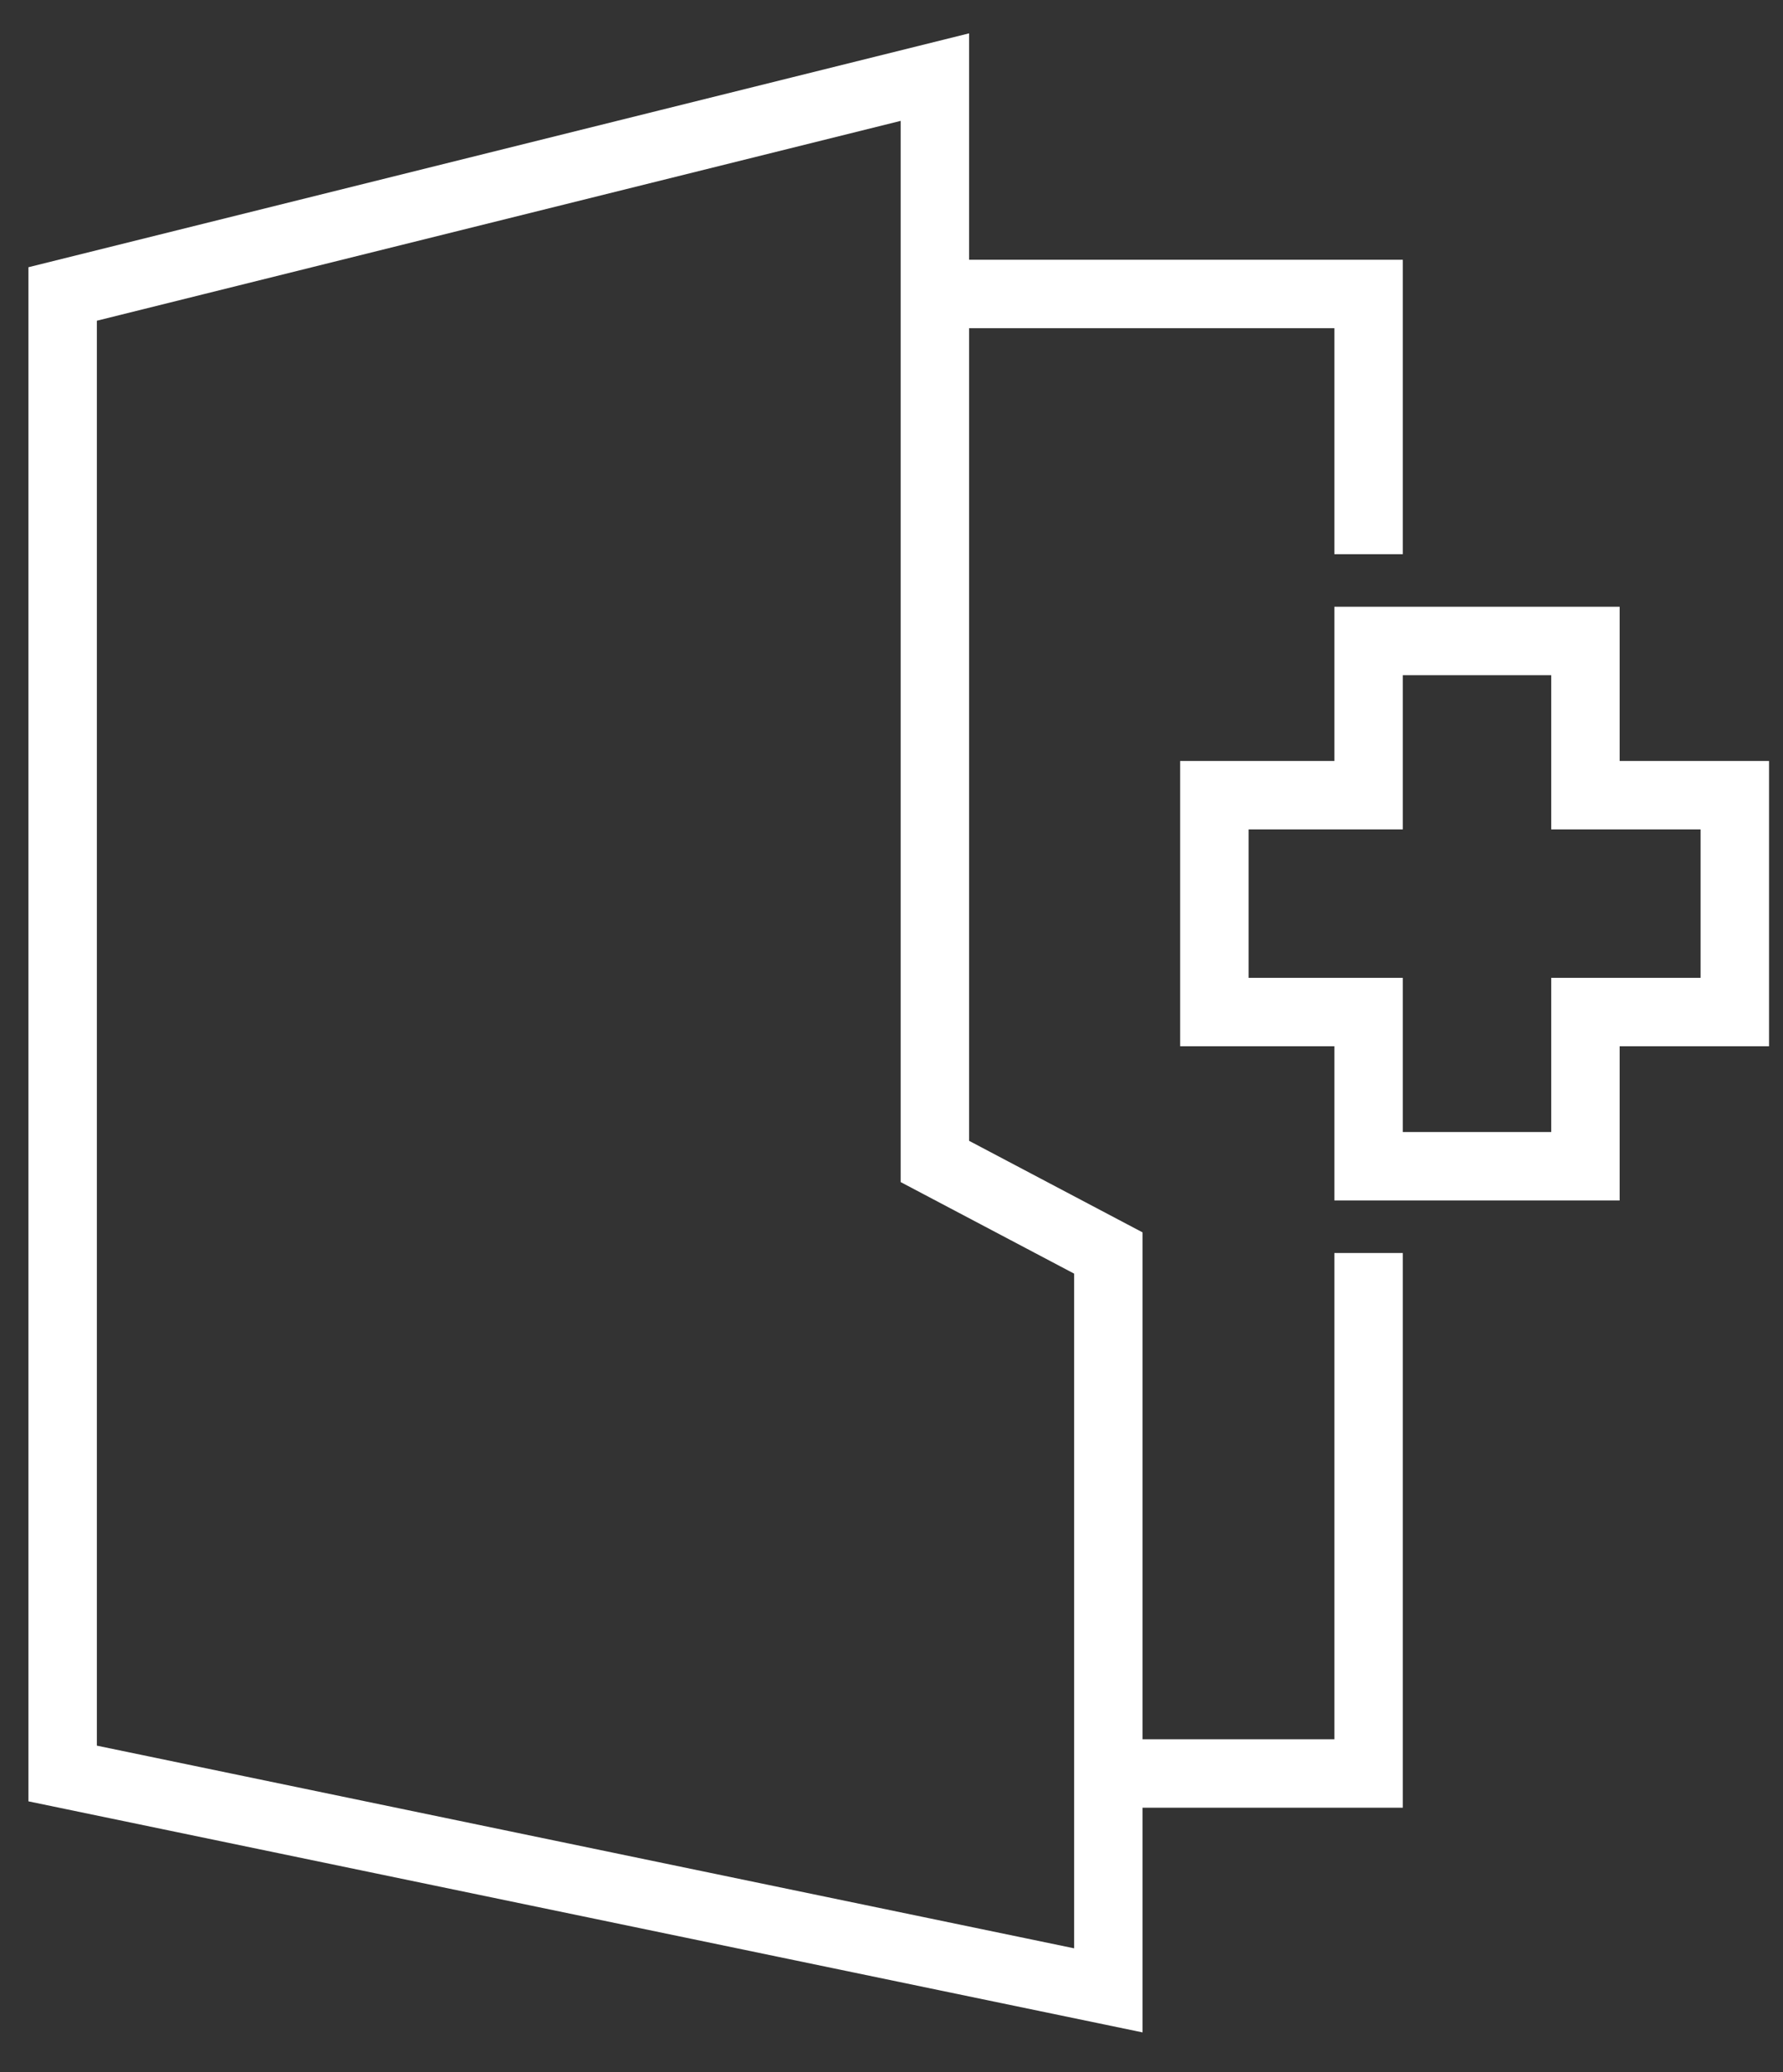 <?xml version="1.0" encoding="UTF-8"?>
<svg width="37px" height="43px" viewBox="0 0 37 43" version="1.1" xmlns="http://www.w3.org/2000/svg" xmlns:xlink="http://www.w3.org/1999/xlink">
    <rect x="0" y="0" width="37" height="43" fill="#333333" stroke="none"/>
    <title>Mijn_dossier_01 (1)</title>
    <g id="Page-1" stroke="none" stroke-width="1" fill="none" fill-rule="evenodd">
        <g id="Group" transform="translate(1, 1)" stroke="#FFFFFF" stroke-width="1.42">
            <g id="Mijn_dossier_01-(1)">
                <polygon id="Path" points="22 25 18.4 23.1 18.4 0.6 0.3 5.1 0.3 35.8 22 40.3"></polygon>
                <polyline id="Path" points="22 35.8 27.4 35.8 27.4 25"></polyline>
                <polyline id="Path" points="27.4 10.5 27.4 5.1 18.4 5.1"></polyline>
                <polygon id="Path" points="35 15.5 31.9 15.5 31.9 12.3 27.4 12.3 27.4 15.5 24.2 15.5 24.2 20 27.4 20 27.4 23.2 31.9 23.2 31.9 20 35 20"></polygon>
            </g>
        </g>
    </g>
</svg>